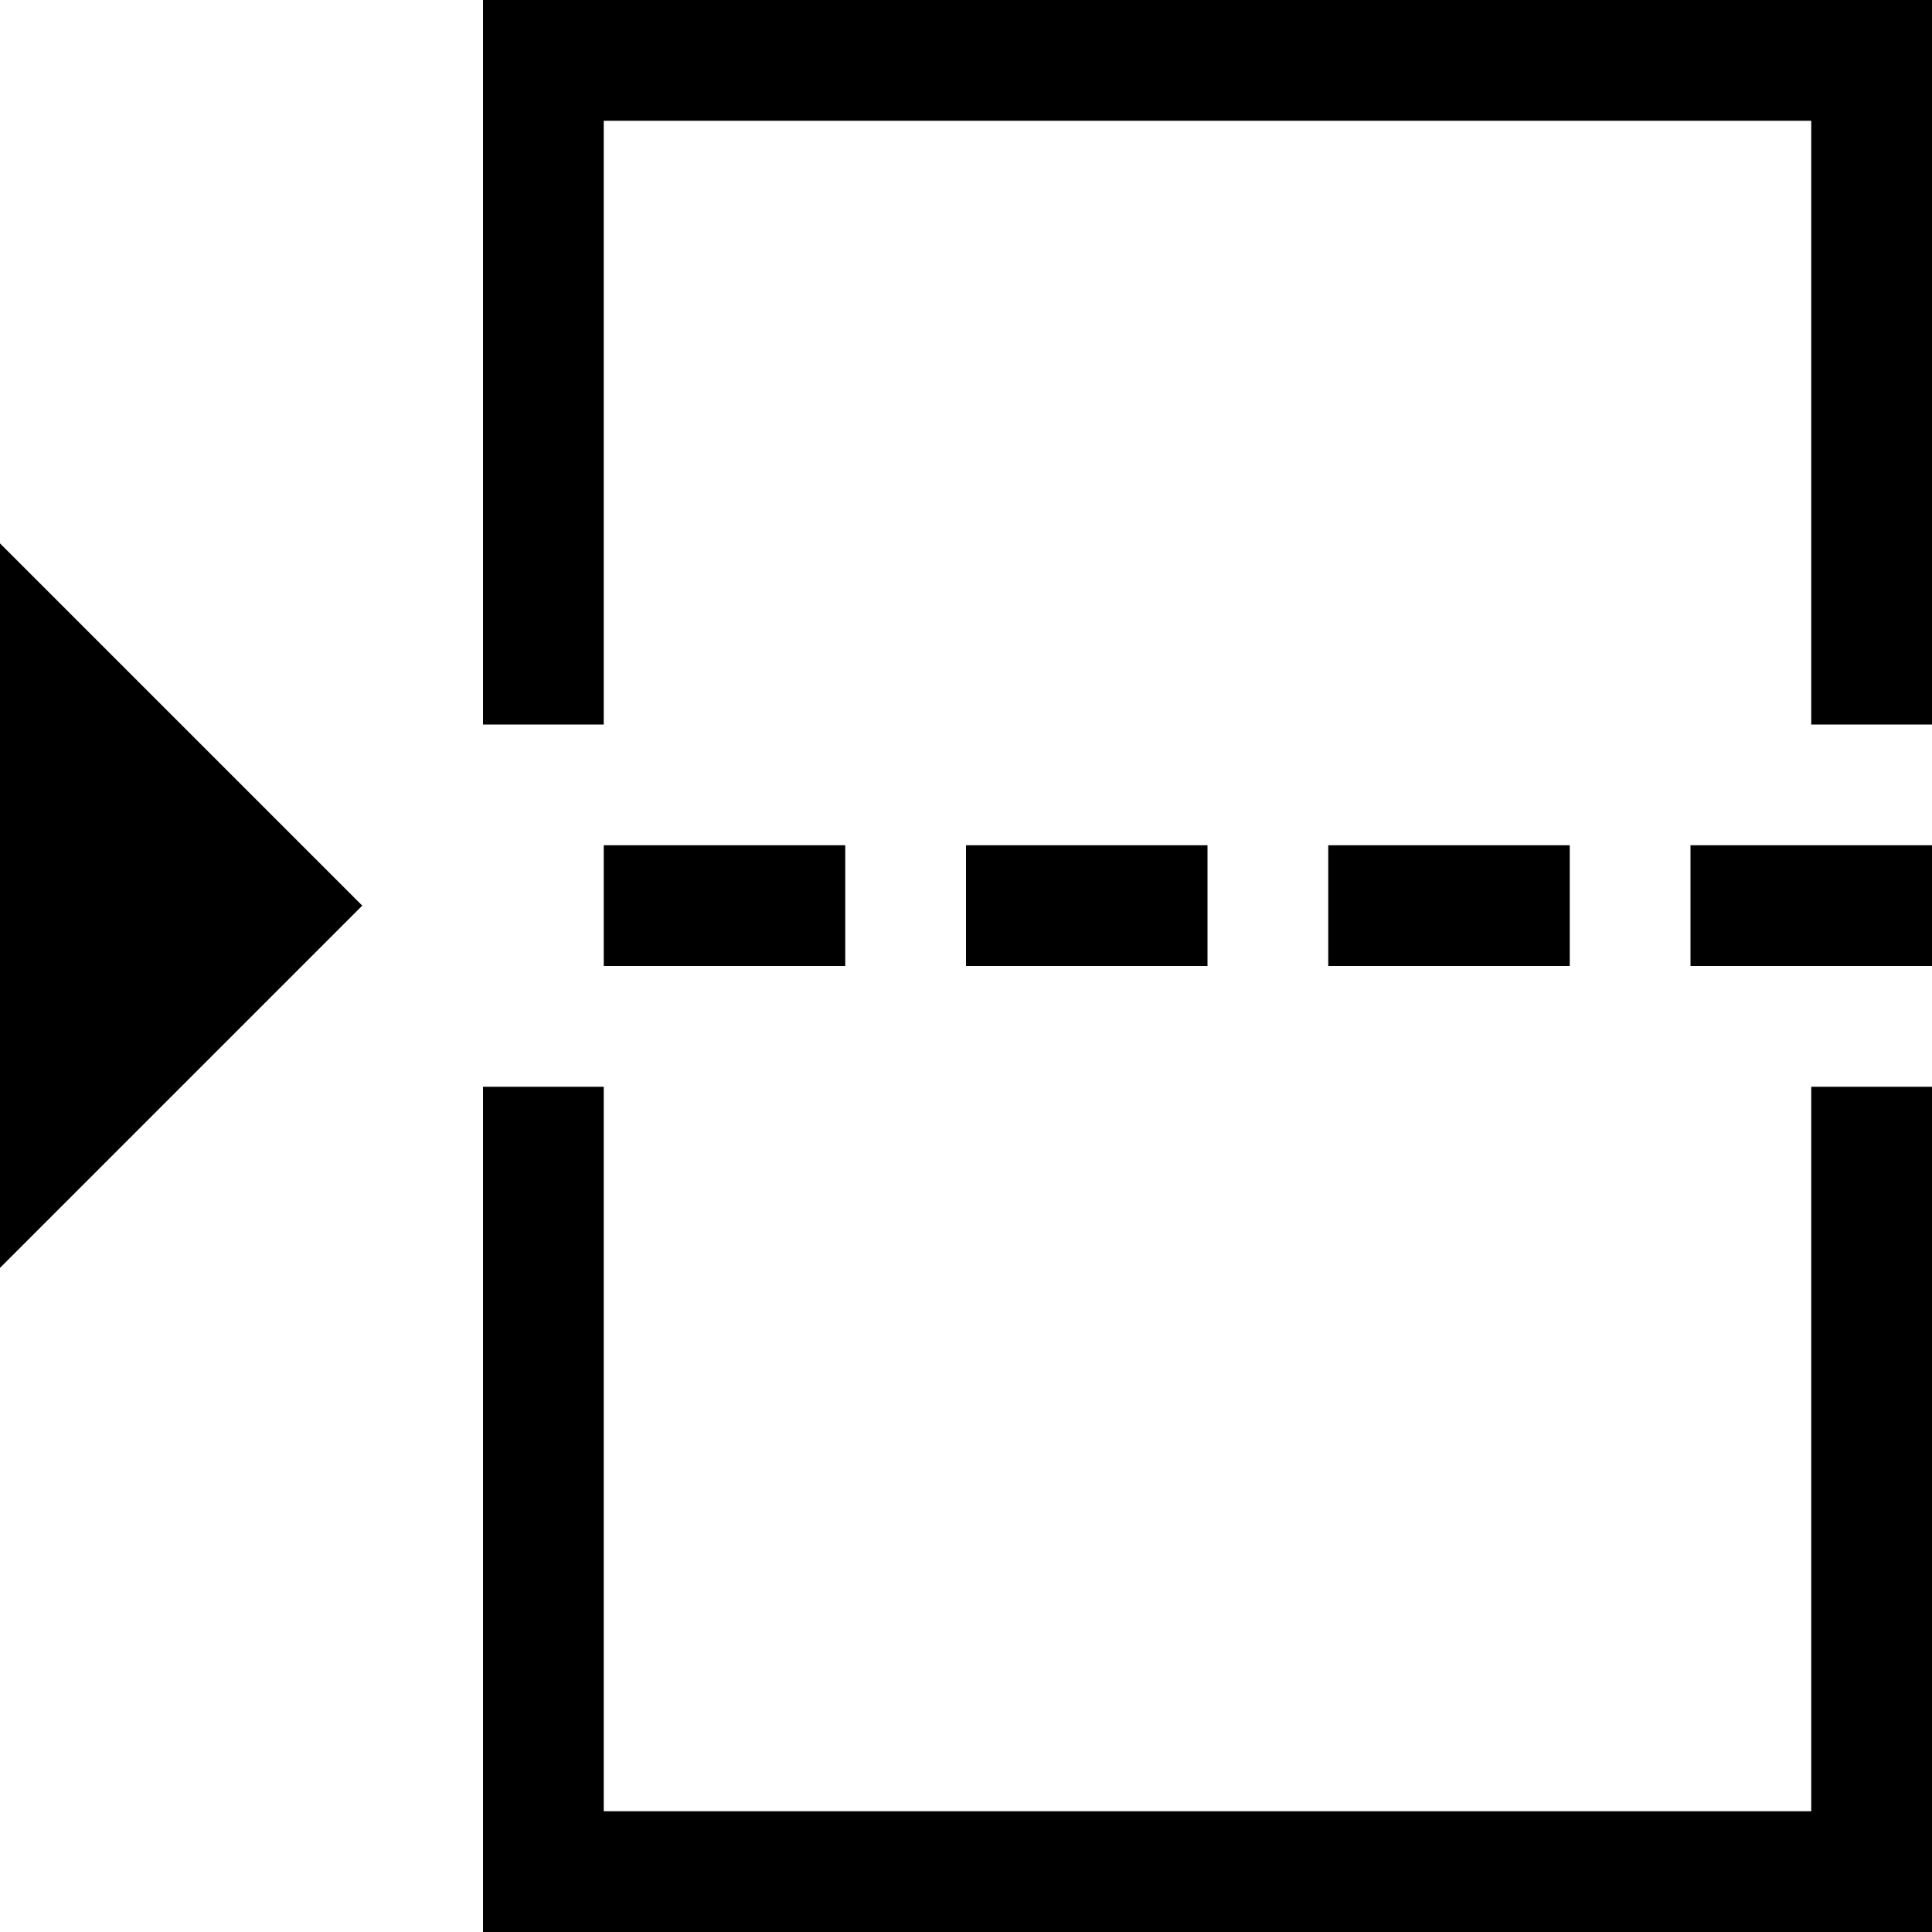<svg xmlns="http://www.w3.org/2000/svg" viewBox="0 0 512 512"><path d="M128 192v-192h384v192h-32v-160h-320v160zm384 96v224h-384v-224h32v192h320v-192zm-256-64h64v32h-64zm-96 0h64v32h-64zm192 0h64v32h-64zm96 0h64v32h-64zm-448-80l96 96-96 96z"/></svg>